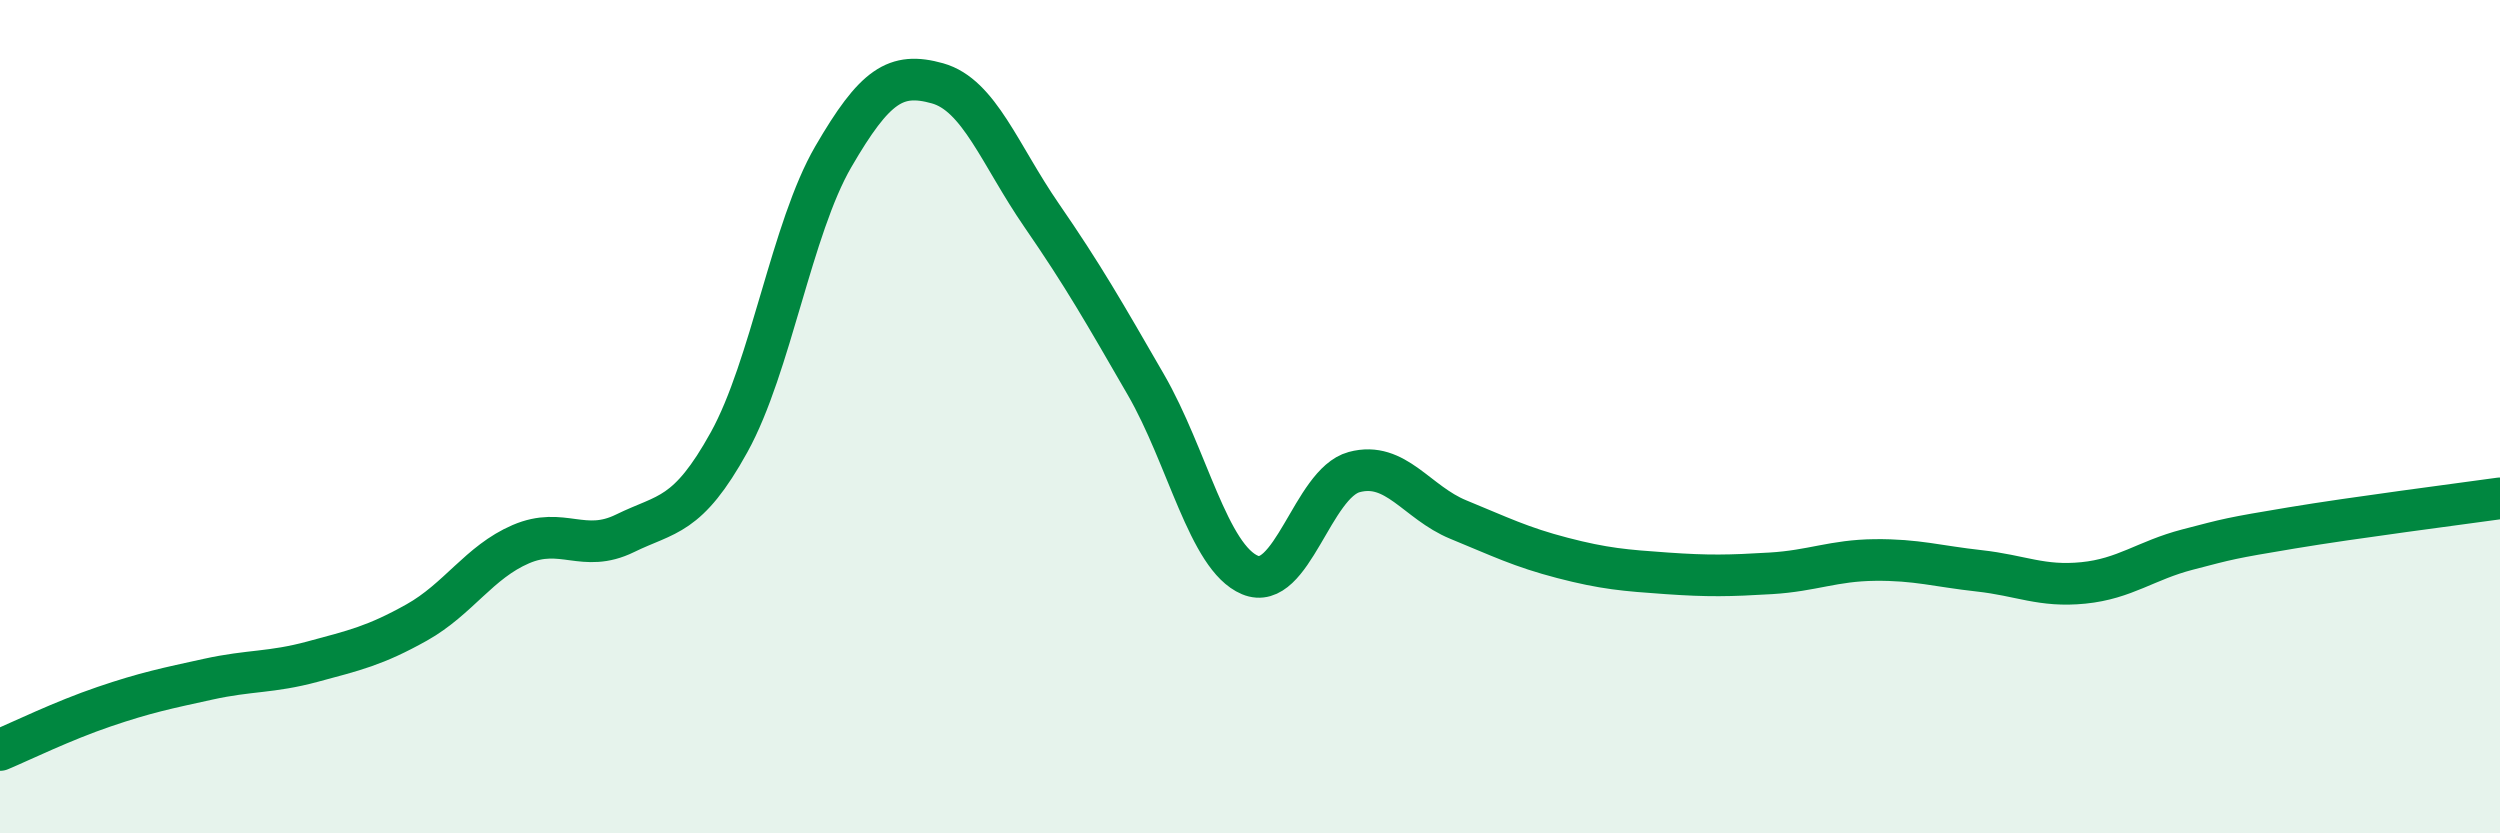 
    <svg width="60" height="20" viewBox="0 0 60 20" xmlns="http://www.w3.org/2000/svg">
      <path
        d="M 0,18 C 0.5,17.79 1.5,17.3 2.5,16.96 C 3.5,16.62 4,16.52 5,16.3 C 6,16.08 6.5,16.15 7.5,15.88 C 8.5,15.61 9,15.5 10,14.94 C 11,14.38 11.5,13.49 12.5,13.06 C 13.5,12.63 14,13.29 15,12.8 C 16,12.31 16.5,12.42 17.5,10.61 C 18.5,8.8 19,5.48 20,3.76 C 21,2.04 21.5,1.72 22.5,2 C 23.5,2.28 24,3.72 25,5.17 C 26,6.62 26.5,7.5 27.5,9.23 C 28.5,10.96 29,13.38 30,13.8 C 31,14.22 31.5,11.6 32.5,11.33 C 33.5,11.06 34,12.06 35,12.47 C 36,12.88 36.5,13.13 37.5,13.39 C 38.5,13.65 39,13.69 40,13.76 C 41,13.83 41.5,13.82 42.5,13.76 C 43.5,13.7 44,13.45 45,13.44 C 46,13.43 46.5,13.59 47.5,13.7 C 48.5,13.81 49,14.09 50,13.99 C 51,13.89 51.5,13.45 52.5,13.19 C 53.5,12.93 53.5,12.92 55,12.67 C 56.5,12.42 59,12.1 60,11.96L60 20L0 20Z"
        fill="#008740"
        opacity="0.1"
        stroke-linecap="round"
        stroke-linejoin="round"
      />
      <path
        d="M 0,18 C 0.5,17.79 1.5,17.3 2.5,16.96 C 3.5,16.62 4,16.52 5,16.3 C 6,16.08 6.5,16.15 7.5,15.88 C 8.5,15.61 9,15.5 10,14.94 C 11,14.38 11.5,13.49 12.5,13.06 C 13.5,12.63 14,13.29 15,12.8 C 16,12.31 16.5,12.42 17.5,10.61 C 18.5,8.8 19,5.48 20,3.76 C 21,2.04 21.5,1.72 22.5,2 C 23.5,2.28 24,3.72 25,5.17 C 26,6.62 26.5,7.5 27.5,9.23 C 28.5,10.96 29,13.38 30,13.8 C 31,14.22 31.5,11.6 32.5,11.33 C 33.5,11.06 34,12.06 35,12.47 C 36,12.88 36.5,13.13 37.5,13.39 C 38.5,13.65 39,13.69 40,13.76 C 41,13.83 41.5,13.82 42.5,13.76 C 43.5,13.7 44,13.45 45,13.44 C 46,13.43 46.5,13.59 47.5,13.7 C 48.5,13.81 49,14.09 50,13.99 C 51,13.89 51.5,13.45 52.5,13.19 C 53.5,12.93 53.5,12.92 55,12.67 C 56.5,12.42 59,12.1 60,11.96"
        stroke="#008740"
        stroke-width="1"
        fill="none"
        stroke-linecap="round"
        stroke-linejoin="round"
      />
    </svg>
  